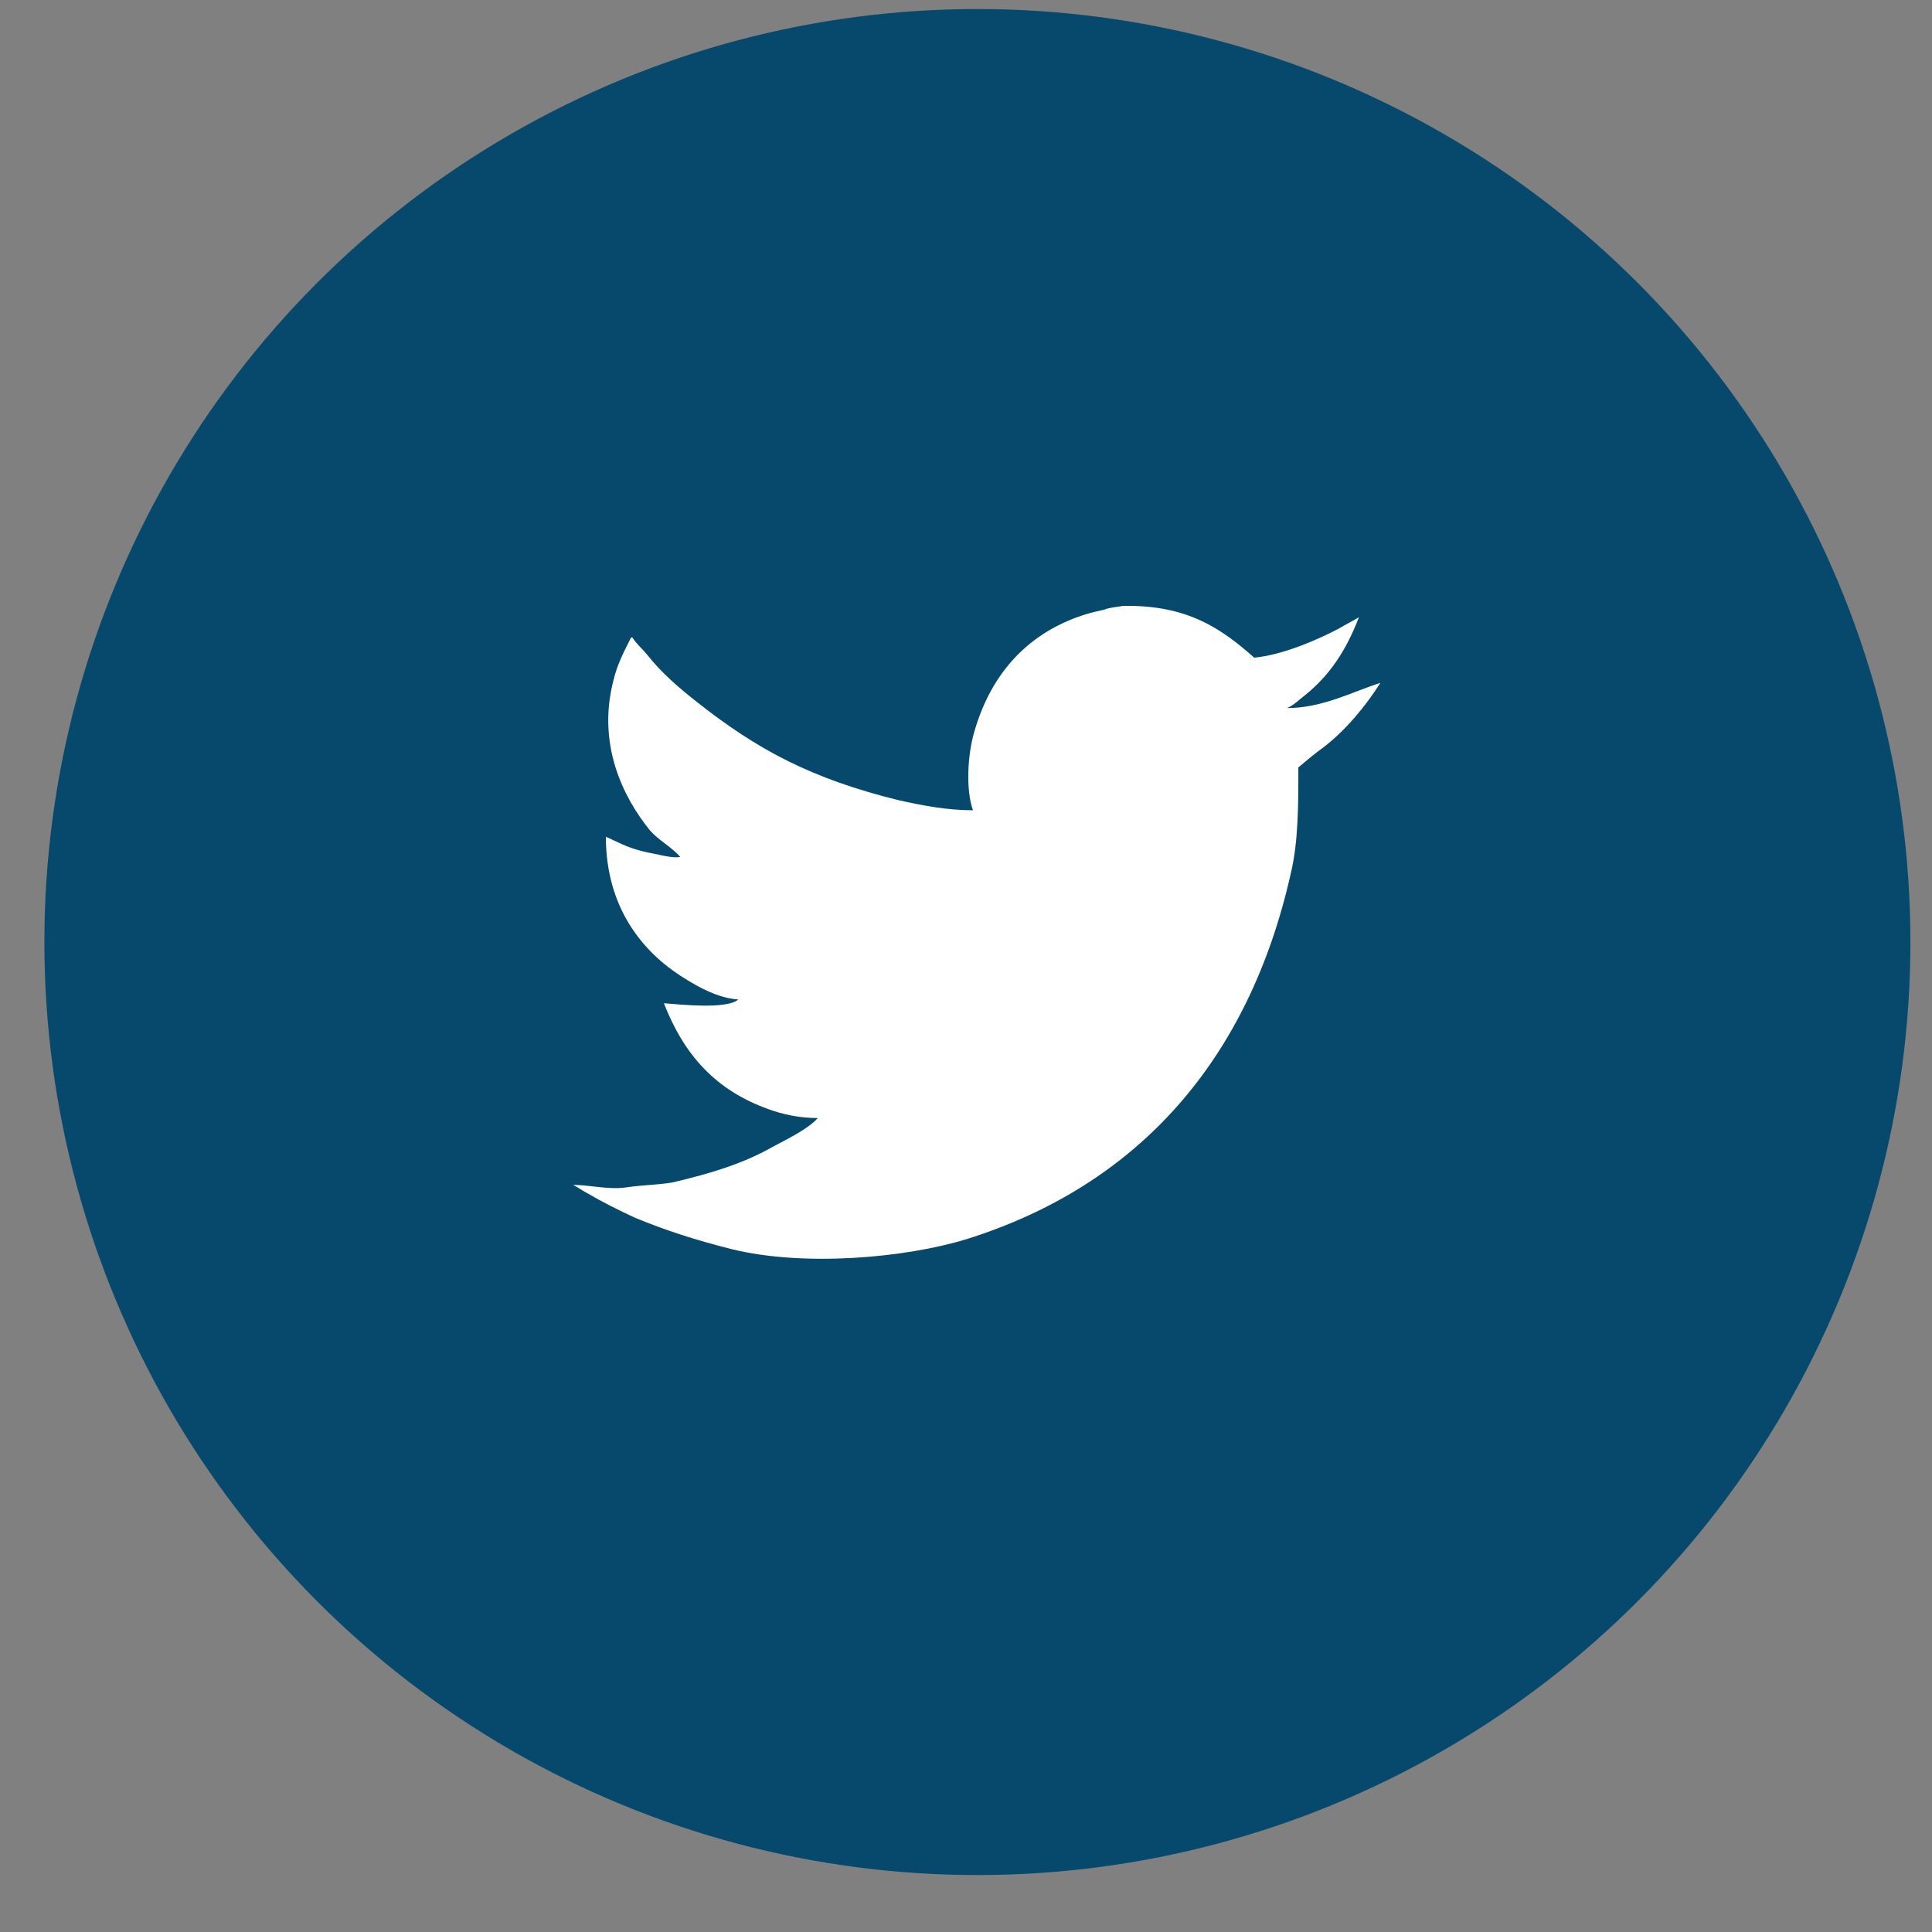 <?xml version="1.0" encoding="UTF-8" standalone="no"?><!DOCTYPE svg PUBLIC "-//W3C//DTD SVG 1.1//EN" "http://www.w3.org/Graphics/SVG/1.1/DTD/svg11.dtd"><svg width="100%" height="100%" viewBox="0 0 40 40" version="1.1" xmlns="http://www.w3.org/2000/svg" xmlns:xlink="http://www.w3.org/1999/xlink" xml:space="preserve" style="fill-rule:evenodd;clip-rule:evenodd;stroke-linejoin:round;stroke-miterlimit:1.414;"><rect x="0" y="0" width="40" height="40" fill="#808080" stroke="none"/><ellipse cx="20.236" cy="19.504" rx="19.317" ry="19.317" style="fill:#06496d;"/><path d="M23.251,12.545c1.332,-0.026 2.037,0.47 2.716,1.071c0.575,-0.052 1.306,-0.366 1.75,-0.601c0.131,-0.078 0.287,-0.157 0.418,-0.235c-0.261,0.679 -0.601,1.201 -1.123,1.619c-0.104,0.079 -0.235,0.209 -0.366,0.261c0.732,0 1.358,-0.339 1.933,-0.522c-0.313,0.496 -0.731,0.992 -1.175,1.332c-0.183,0.131 -0.366,0.287 -0.523,0.418c0,0.783 0,1.541 -0.156,2.193c-0.862,3.839 -3.134,6.451 -6.712,7.574c-1.28,0.392 -3.369,0.574 -4.857,0.209c-0.732,-0.183 -1.384,-0.392 -2.011,-0.653c-0.34,-0.157 -0.653,-0.313 -0.966,-0.496c-0.105,-0.052 -0.209,-0.131 -0.314,-0.183c0.34,0 0.731,0.104 1.097,0.052c0.339,-0.052 0.679,-0.052 0.966,-0.104c0.784,-0.183 1.463,-0.392 2.063,-0.732c0.288,-0.156 0.732,-0.365 0.941,-0.6c-0.392,0 -0.732,-0.079 -1.019,-0.183c-1.097,-0.392 -1.75,-1.123 -2.168,-2.194c0.34,0.026 1.306,0.131 1.541,-0.078c-0.418,-0.026 -0.835,-0.261 -1.123,-0.444c-0.888,-0.548 -1.619,-1.489 -1.619,-2.925c0.105,0.052 0.235,0.105 0.34,0.157c0.235,0.104 0.444,0.157 0.731,0.209c0.104,0.026 0.339,0.078 0.47,0.052c-0.183,-0.209 -0.444,-0.34 -0.627,-0.548c-0.574,-0.706 -1.097,-1.802 -0.757,-3.108c0.078,-0.34 0.235,-0.627 0.365,-0.888l0.027,0c0.078,0.13 0.208,0.235 0.313,0.366c0.287,0.365 0.653,0.679 1.018,0.966c1.254,0.992 2.377,1.593 4.179,2.037c0.47,0.104 0.992,0.209 1.541,0.209c-0.157,-0.444 -0.105,-1.175 0.026,-1.619c0.313,-1.097 0.966,-1.881 1.932,-2.299c0.235,-0.104 0.497,-0.182 0.758,-0.235c0.13,-0.052 0.261,-0.052 0.391,-0.078" style="fill:#fff;"/></svg>